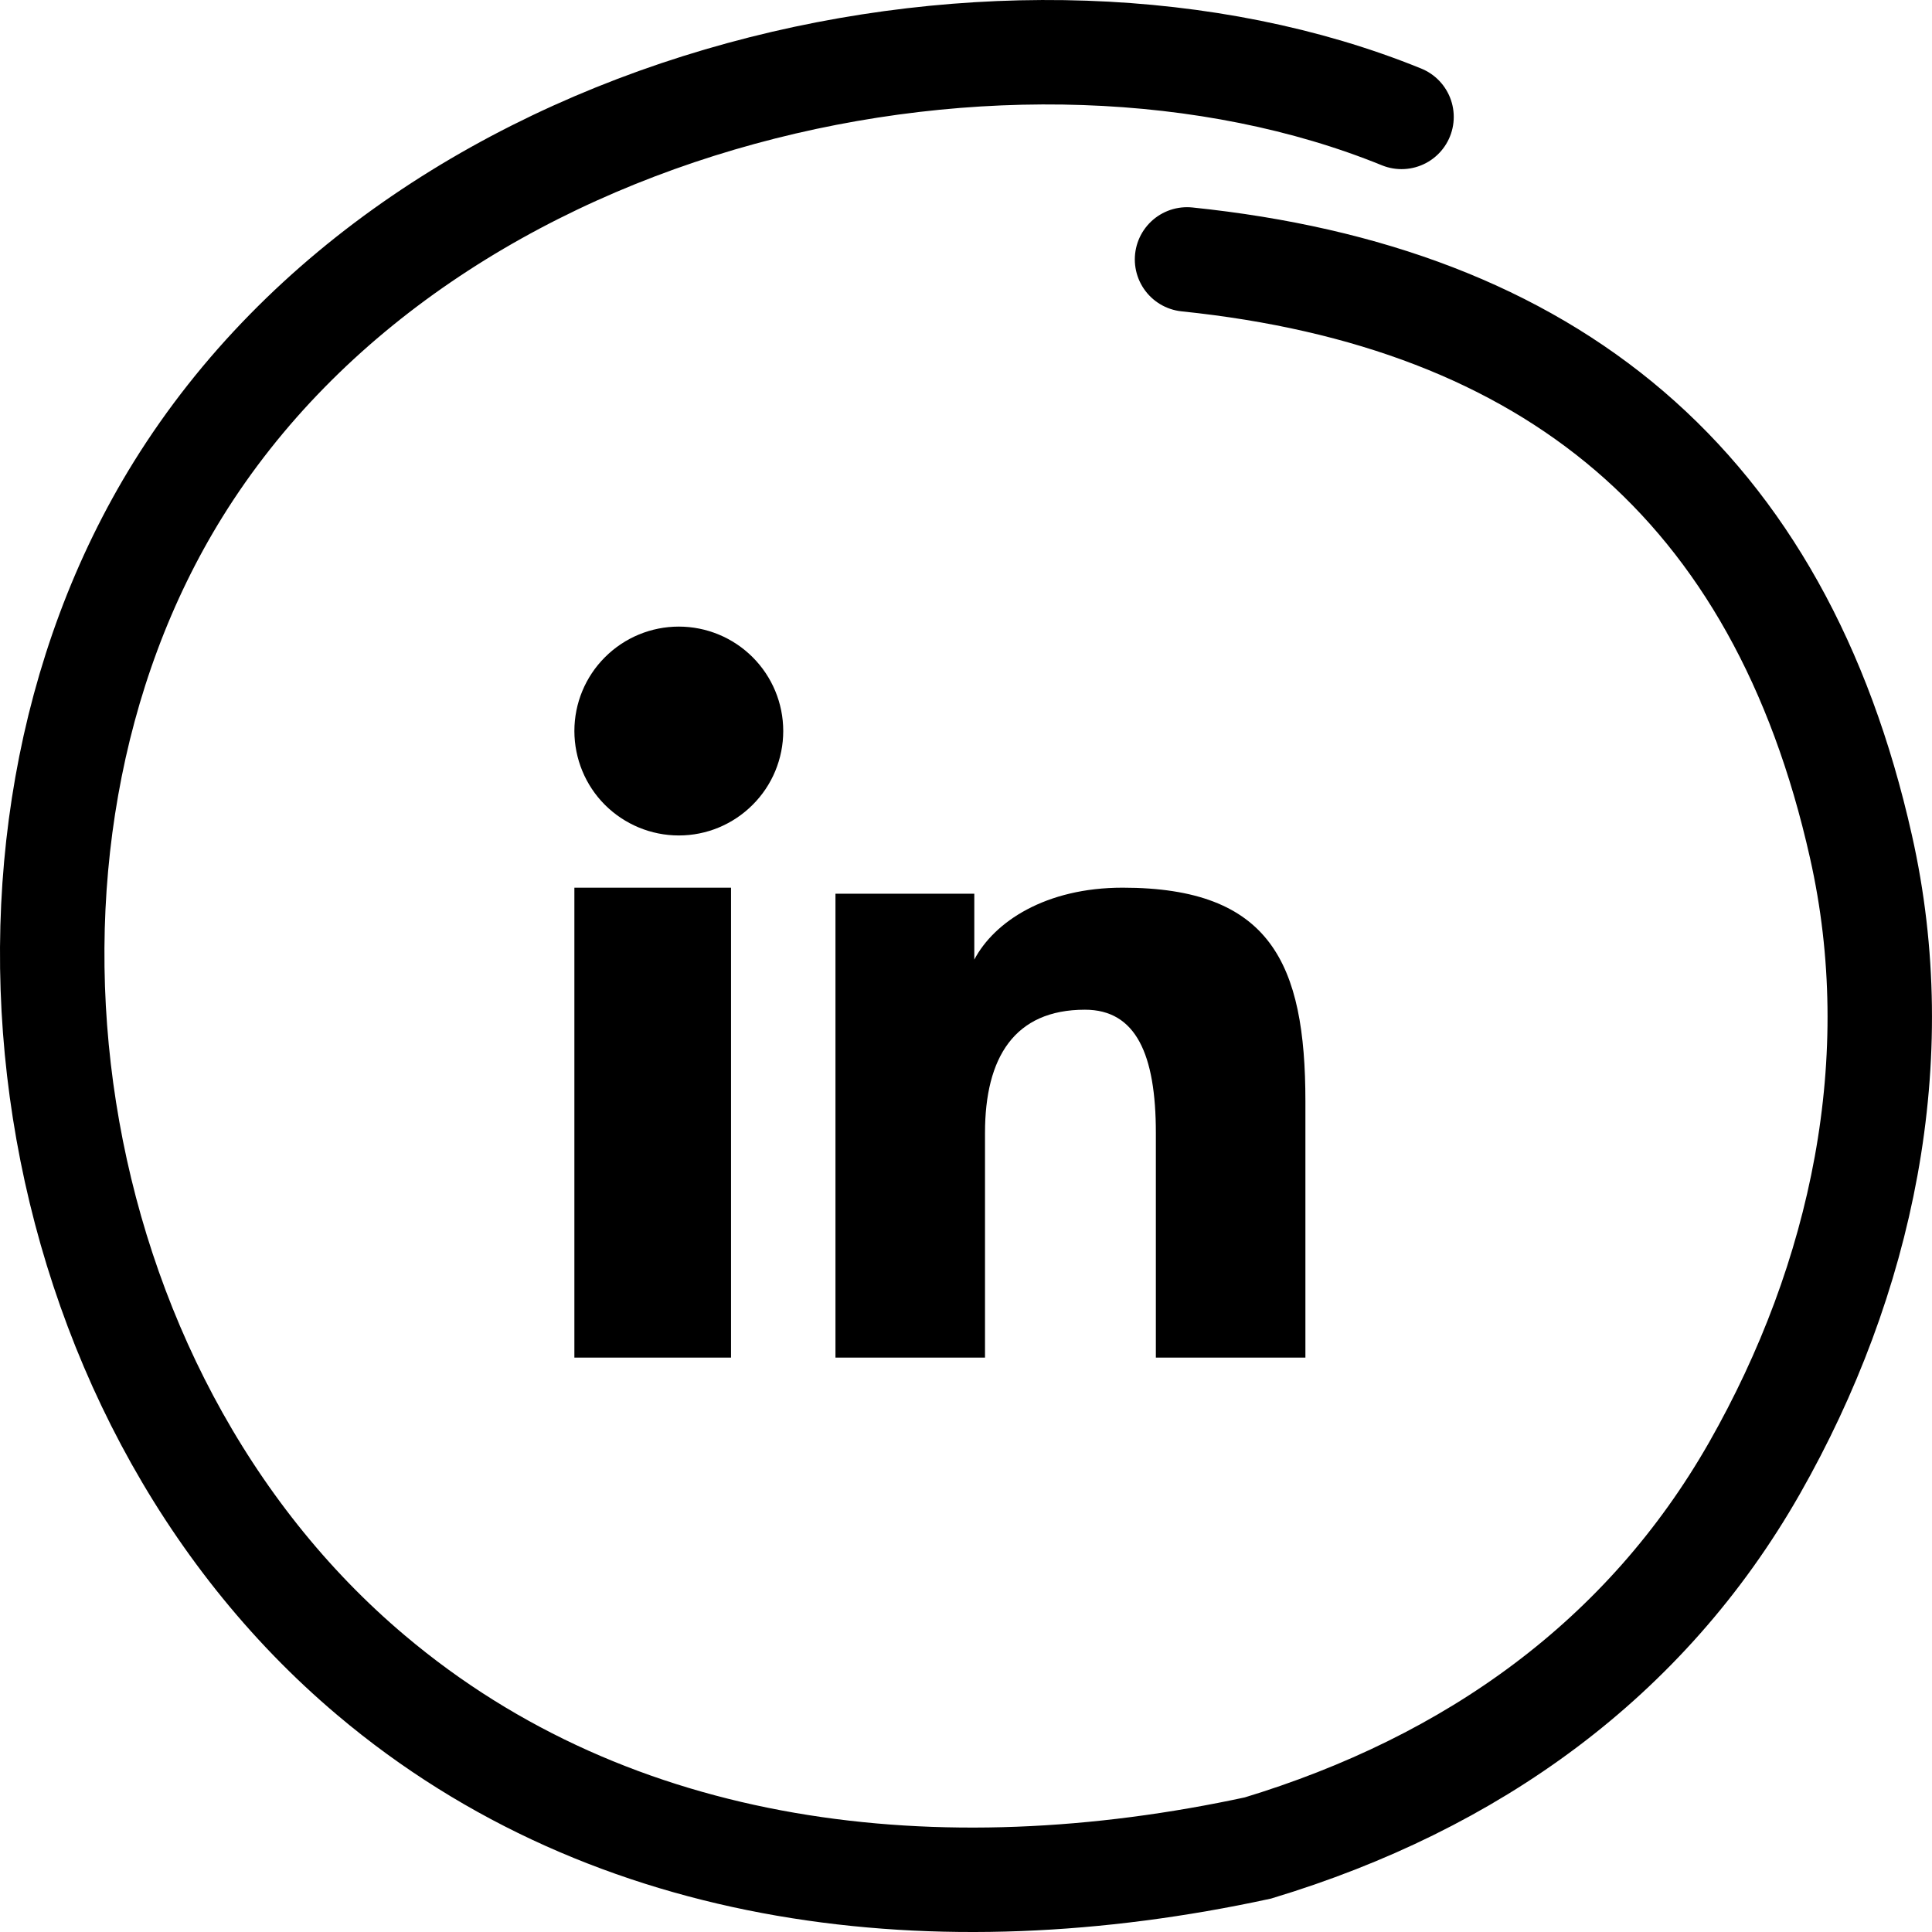<svg width="37" height="37" viewBox="0 0 37 37" fill="none" xmlns="http://www.w3.org/2000/svg">
<path d="M26.841 2.239C19.538 -0.732 8.214 1.639 3.412 9.371C-0.86 16.253 0.646 26.634 7.108 32.084C11.745 36 17.977 36.714 24.091 35.391C28.193 34.149 31.514 31.777 33.601 28.116C35.664 24.491 36.558 20.282 35.639 16.211C34.082 9.27 29.688 5.687 22.733 4.968" stroke="black" stroke-width="2" stroke-linecap="round"/>
<path fill-rule="evenodd" clip-rule="evenodd" d="M16 17.116H18.659V18.377C19.042 17.652 20.024 17 21.5 17C24.328 17 25 18.444 25 21.093V26H22.136V21.697C22.136 20.188 21.753 19.337 20.778 19.337C19.426 19.337 18.864 20.254 18.864 21.696V26H16V17.116ZM11 26H14V17H11V26ZM15 14C15 14.531 14.789 15.04 14.414 15.413C14.038 15.79 13.529 16.001 12.999 16C12.47 16 11.961 15.789 11.585 15.414C11.211 15.04 11.001 14.531 11 14C11 13.469 11.21 12.961 11.586 12.586C11.962 12.21 12.47 12 13 12C13.53 12 14.039 12.211 14.414 12.586C14.789 12.961 15 13.469 15 14Z" fill="black"/>
</svg>
